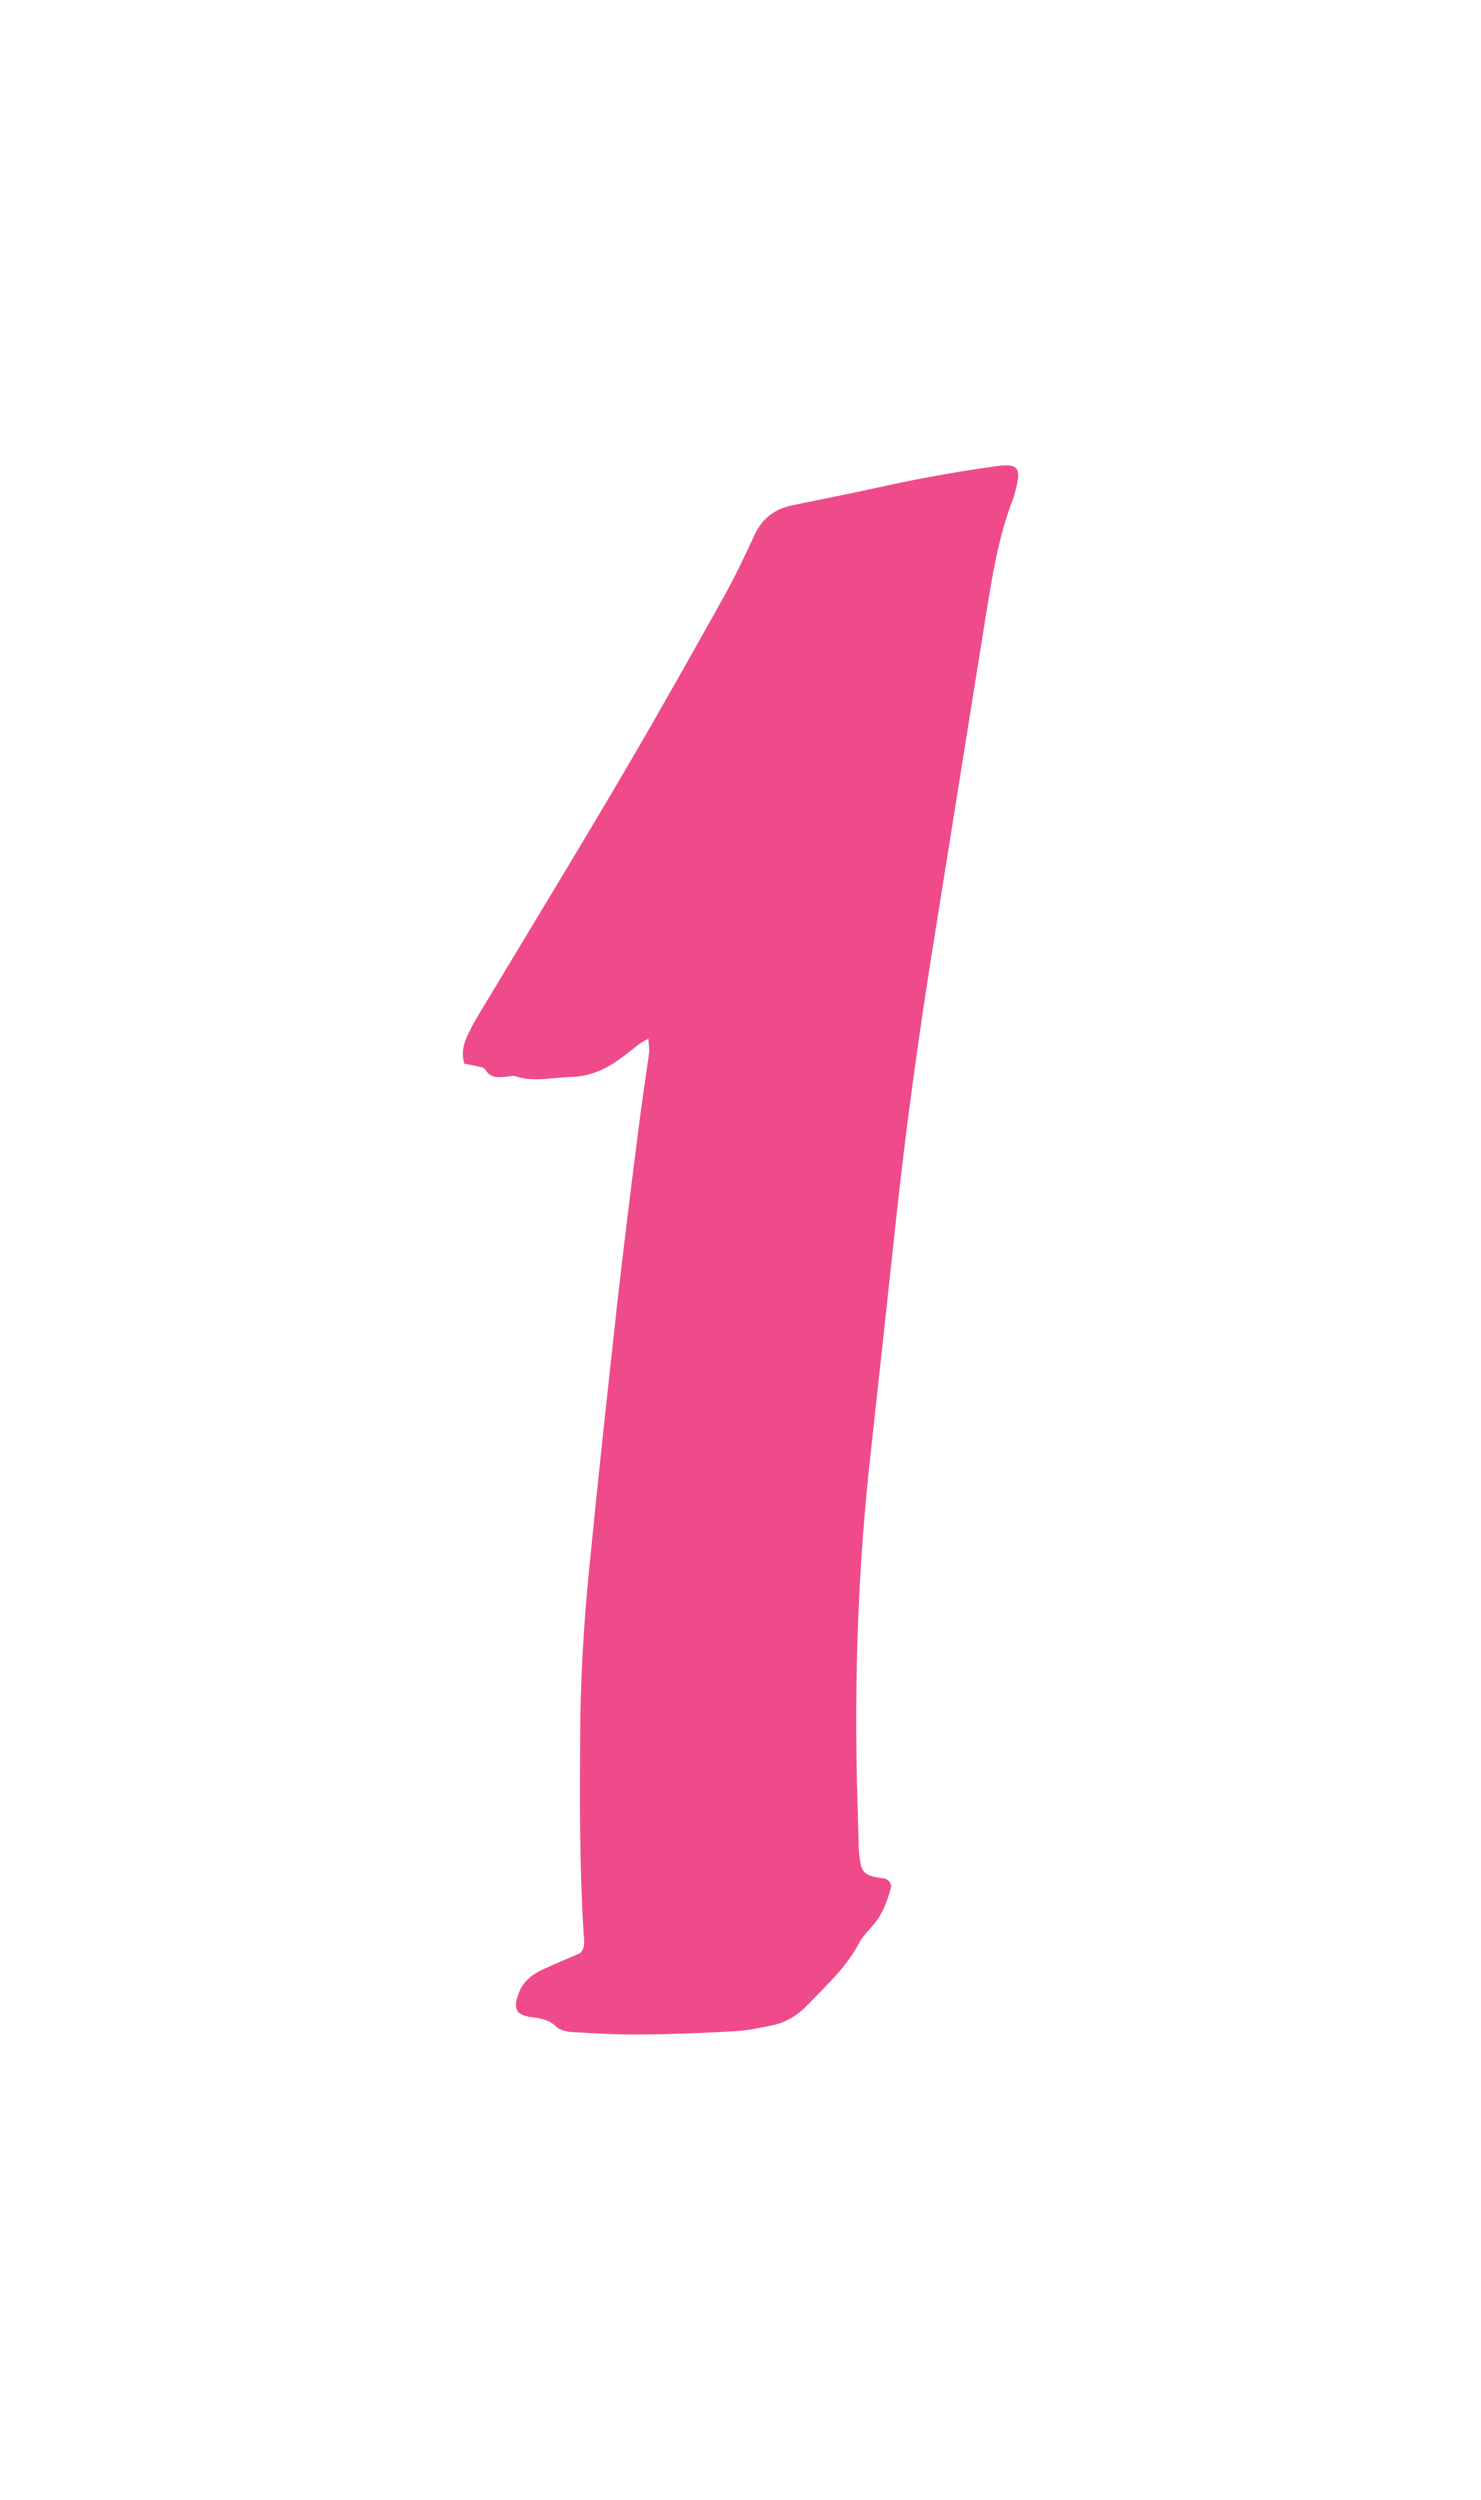 <svg viewBox="0 0 32 54" fill="none" xmlns="http://www.w3.org/2000/svg">
    <path d="M10.037 22.987C9.942 22.704 10.048 22.471 10.159 22.247C10.28 22.007 10.426 21.782 10.564 21.55C11.54 19.925 12.528 18.307 13.489 16.669C14.217 15.429 14.921 14.178 15.622 12.922C15.87 12.481 16.087 12.024 16.299 11.564C16.464 11.202 16.736 10.993 17.118 10.915C17.535 10.828 17.952 10.745 18.373 10.659C18.901 10.548 19.424 10.426 19.952 10.328C20.479 10.23 21.011 10.139 21.542 10.068C21.987 10.009 22.062 10.1 21.959 10.529C21.936 10.619 21.912 10.714 21.881 10.8C21.57 11.603 21.44 12.45 21.302 13.292C20.936 15.571 20.574 17.85 20.208 20.129C19.881 22.157 19.594 24.192 19.373 26.238C19.184 27.998 18.991 29.757 18.799 31.517C18.562 33.674 18.476 35.835 18.507 38C18.515 38.583 18.535 39.169 18.551 39.752C18.551 39.878 18.558 40.004 18.574 40.13C18.614 40.448 18.677 40.507 19.015 40.566C19.047 40.57 19.078 40.574 19.11 40.578C19.208 40.602 19.275 40.696 19.247 40.791C19.169 41.066 19.074 41.334 18.889 41.558C18.779 41.692 18.645 41.814 18.566 41.968C18.287 42.495 17.854 42.889 17.448 43.31C17.232 43.534 16.98 43.688 16.681 43.751C16.417 43.806 16.154 43.861 15.886 43.877C15.193 43.916 14.496 43.944 13.8 43.948C13.327 43.952 12.851 43.924 12.379 43.897C12.257 43.889 12.107 43.861 12.028 43.786C11.879 43.641 11.713 43.601 11.517 43.578C11.15 43.534 11.084 43.408 11.202 43.07C11.292 42.814 11.485 42.657 11.721 42.546C11.993 42.42 12.272 42.306 12.54 42.188C12.654 42.062 12.619 41.917 12.611 41.779C12.52 40.342 12.528 38.901 12.536 37.465C12.54 36.26 12.615 35.063 12.733 33.867C12.918 31.977 13.123 30.092 13.331 28.206C13.473 26.935 13.634 25.664 13.796 24.392C13.863 23.845 13.949 23.298 14.024 22.747C14.036 22.66 14.016 22.574 14.008 22.436C13.914 22.491 13.863 22.515 13.815 22.55C13.666 22.664 13.52 22.786 13.363 22.896C13.059 23.113 12.733 23.251 12.351 23.263C11.942 23.274 11.536 23.381 11.127 23.247C11.072 23.227 11.001 23.255 10.938 23.259C10.761 23.274 10.591 23.294 10.481 23.097C10.458 23.058 10.375 23.046 10.316 23.034C10.225 23.011 10.135 22.999 10.04 22.979L10.037 22.987Z"
          fill="#EF4B8B"/>
</svg>
